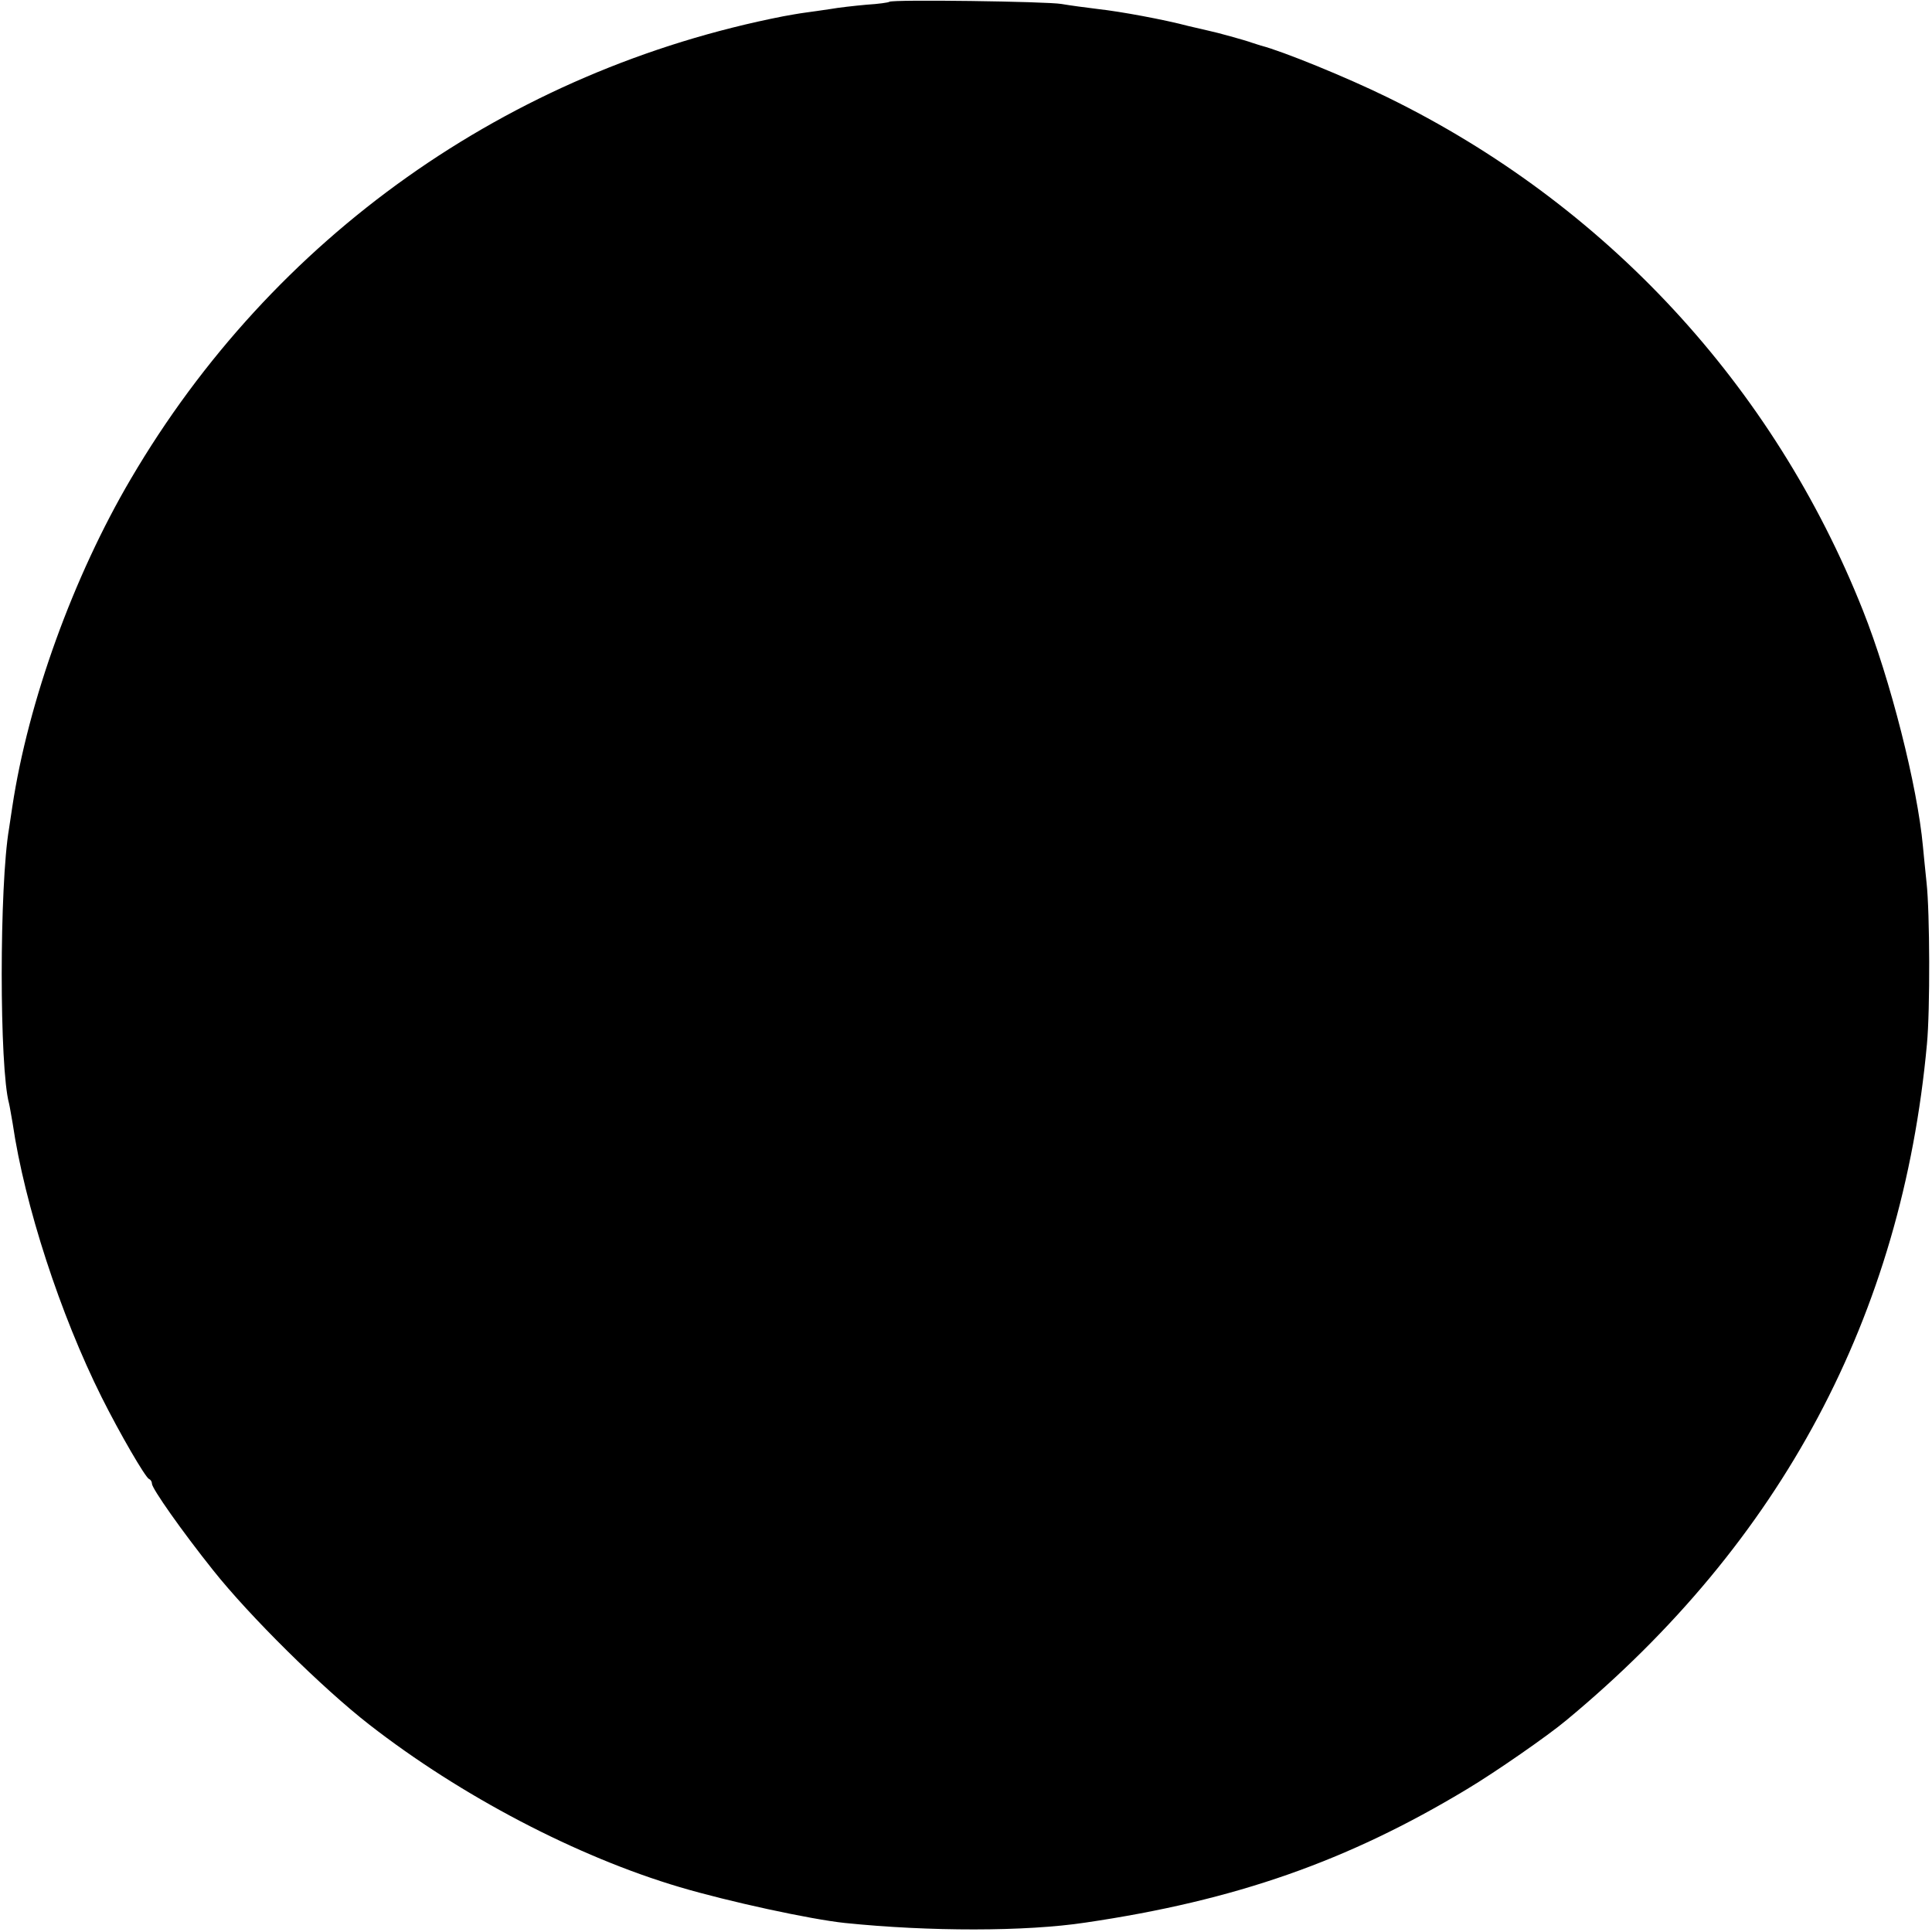 <?xml version="1.0" standalone="no"?>
<!DOCTYPE svg PUBLIC "-//W3C//DTD SVG 20010904//EN"
 "http://www.w3.org/TR/2001/REC-SVG-20010904/DTD/svg10.dtd">
<svg version="1.0" xmlns="http://www.w3.org/2000/svg"
 width="534pt" height="534pt" viewBox="0 0 534 534"
 preserveAspectRatio="xMidYMid meet">
<g transform="translate(0,534) scale(0.1,-0.1)"
fill="#000000" stroke="none">
<path d="M2458 5335 c-2 -2 -30 -6 -63 -8 -33 -3 -78 -8 -100 -12 -22 -3 -53
-8 -70 -10 -16 -2 -43 -7 -60 -10 -760 -149 -1411 -610 -1803 -1278 -159 -270
-284 -615 -328 -907 -3 -19 -7 -46 -9 -60 -27 -157 -27 -662 0 -760 2 -8 6
-33 10 -55 33 -226 132 -529 246 -757 50 -100 121 -222 131 -226 5 -2 8 -8 8
-13 0 -13 82 -130 169 -239 100 -126 302 -326 432 -427 253 -197 574 -365 858
-449 135 -40 361 -89 456 -99 233 -24 500 -24 665 1 415 61 725 170 1055 369
77 46 224 148 274 190 595 493 928 1118 997 1869 9 94 8 365 -1 446 -4 36 -8
81 -10 100 -15 166 -90 462 -166 653 -247 622 -711 1123 -1314 1418 -112 55
-291 128 -350 143 -5 2 -17 5 -25 8 -19 7 -99 29 -119 33 -9 2 -34 8 -56 13
-68 18 -187 40 -250 47 -33 4 -78 10 -101 14 -39 7 -469 13 -476 6z"/>
</g>
</svg>
